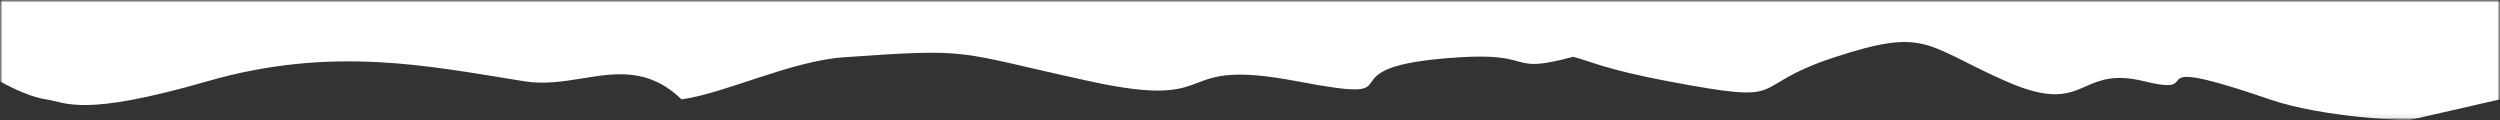 <svg width="500" height="24" viewBox="0 0 500 24" fill="none" xmlns="http://www.w3.org/2000/svg">
<rect x="0" y="0" width="500" height="24" fill="#333333" stroke="none"/>
<g clip-path="url(#clip0_314_171)">
<mask id="mask0_314_171" style="mask-type:luminance" maskUnits="userSpaceOnUse" x="0" y="0" width="500" height="24">
<path d="M500 0H0V23.958H500V0Z" fill="white"/>
</mask>
<g mask="url(#mask0_314_171)">
<mask id="mask1_314_171" style="mask-type:luminance" maskUnits="userSpaceOnUse" x="0" y="0" width="500" height="24">
<path d="M0 23.958H500V0H0V23.958Z" fill="white"/>
</mask>
<g mask="url(#mask1_314_171)">
<path d="M46.066 -272.884C62.934 -267.109 63.73 -268.158 64.567 -269.207C65.127 -269.908 65.706 -270.609 71.119 -269.271C77.046 -267.804 79.945 -269.016 82.713 -270.227C86.255 -271.777 89.586 -273.327 98.778 -269.271C115.154 -262.044 114.642 -258.43 133.066 -264.453C151.489 -270.475 140.742 -274.088 166.33 -269.271C179.021 -266.881 181.91 -265.232 185.38 -264.375C193.417 -266.522 194.419 -265.792 197.228 -265.062C199.098 -264.576 201.77 -264.09 207.853 -264.454C238.047 -266.26 214.376 -274.258 240.535 -269.272C253.205 -266.857 256.843 -268.194 260.366 -269.531C264.116 -270.954 267.737 -272.378 281.988 -269.272C309.623 -263.25 305.017 -262.647 331.117 -264.454C341.844 -265.197 354.799 -271.626 363.691 -272.885C370.313 -266.509 376.83 -267.604 383.618 -268.7C387.34 -269.3 391.142 -269.9 395.087 -269.272C414.024 -266.261 433.469 -262.045 458.545 -269.272C483.622 -276.5 486.694 -273.488 490.788 -272.886C494.882 -272.284 500 -269.271 500 -269.271V19.874L481.66 24.073C481.66 24.073 464.913 23.632 453.934 19.874C437.066 14.1 436.271 15.148 435.434 16.197C434.872 16.899 434.295 17.6 428.882 16.261C422.955 14.796 420.056 16.007 417.288 17.218C413.747 18.768 410.413 20.318 401.222 16.261C384.847 9.034 385.358 5.421 366.934 11.443C348.51 17.466 359.257 21.079 333.67 16.261C320.979 13.871 318.09 12.222 314.62 11.365C306.584 13.513 305.581 12.783 302.772 12.053C300.902 11.566 298.231 11.08 292.147 11.444C261.953 13.25 285.625 21.248 259.465 16.262C246.797 13.847 243.158 15.185 239.635 16.521C235.885 17.945 232.264 19.368 218.012 16.262C190.377 10.24 194.983 9.637 168.883 11.444C158.156 12.187 145.203 18.616 136.311 19.875C129.689 13.5 123.173 14.595 116.381 15.69C112.661 16.29 108.859 16.89 104.911 16.262C85.976 13.251 66.529 9.035 41.453 16.262C16.376 23.489 13.306 20.477 9.212 19.874C5.118 19.272 0 16.261 0 16.261V-272.884L18.341 -277.085C18.341 -277.085 35.089 -276.642 46.066 -272.884Z" fill="white"/>
</g>
</g>
</g>
<defs>
<clipPath id="clip0_314_171">
<rect width="500" height="24" fill="white"/>
</clipPath>
</defs>
</svg>
